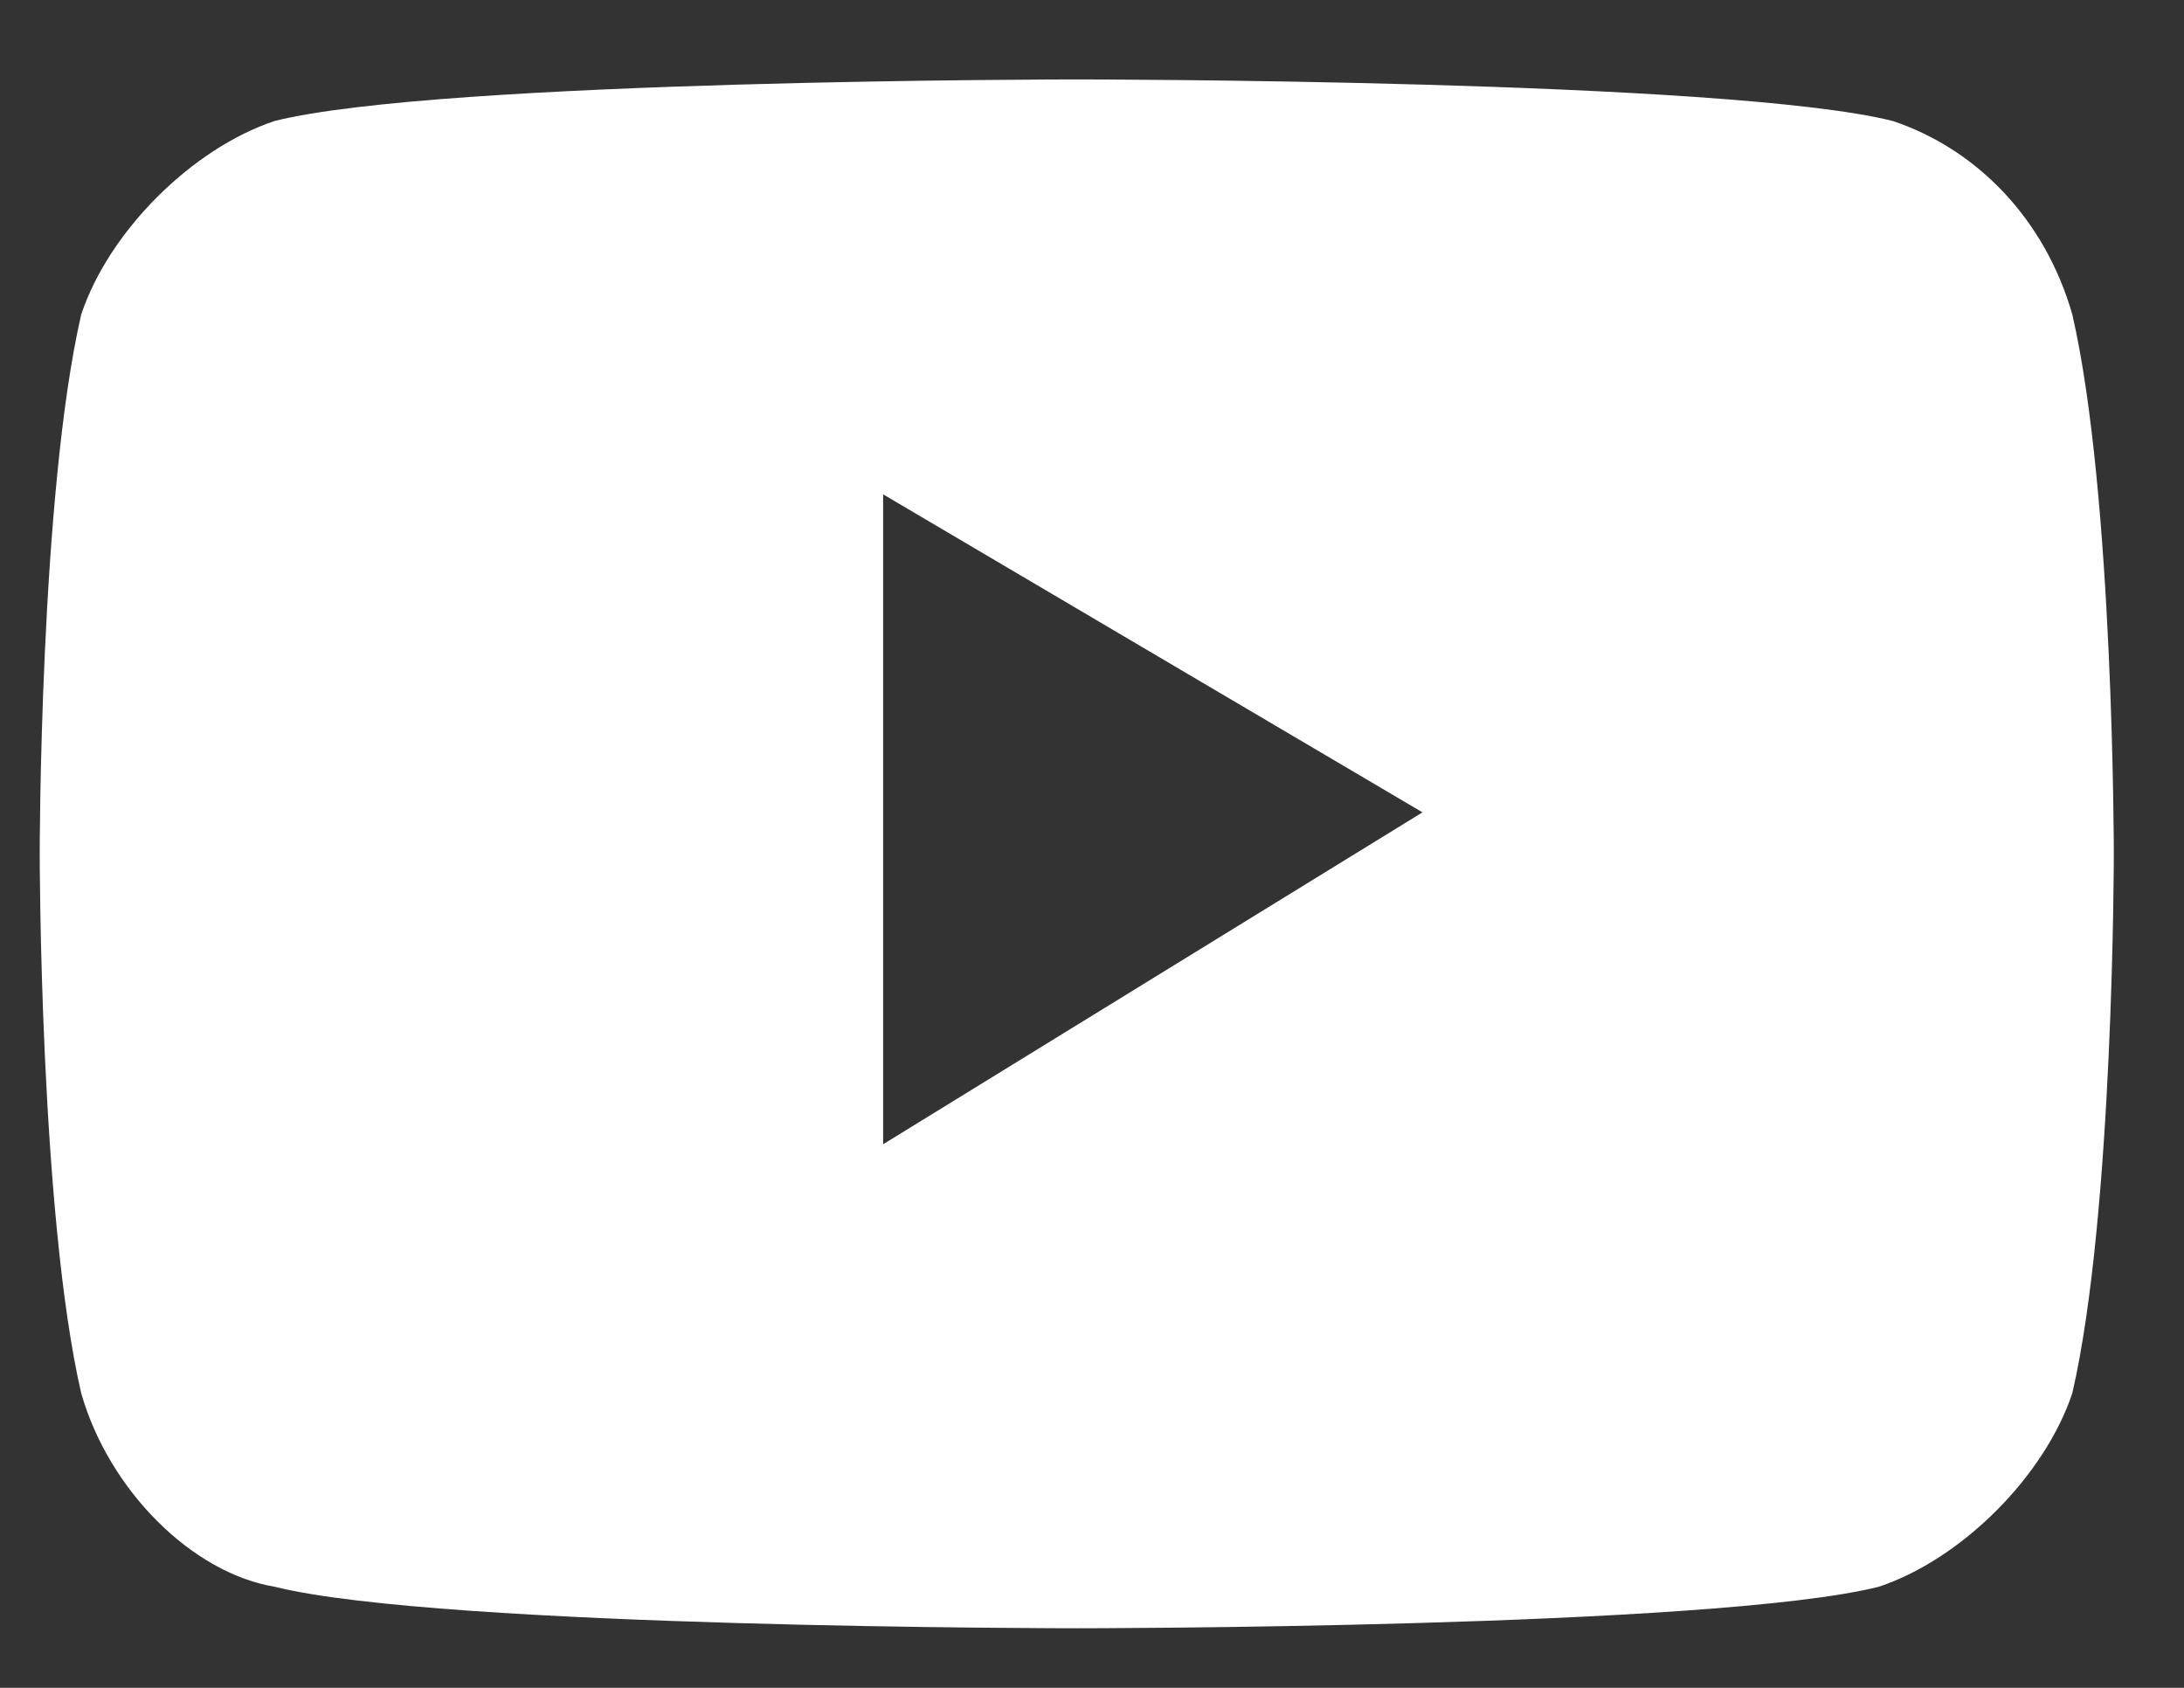 <svg width="22" height="17" viewBox="0 0 22 17" fill="none" xmlns="http://www.w3.org/2000/svg">
<rect x="0" y="0" width="22" height="17" fill="#333333" stroke="none"/>
<path d="M20.875 3.168C20.596 2.193 19.9 1.496 19.064 1.218C17.393 0.8 10.846 0.8 10.846 0.8C10.846 0.8 4.439 0.8 2.768 1.218C1.932 1.496 1.096 2.332 0.818 3.168C0.4 4.979 0.4 8.6 0.4 8.6C0.4 8.6 0.4 12.222 0.818 14.032C1.096 15.007 1.932 15.843 2.768 15.982C4.439 16.4 10.846 16.4 10.846 16.4C10.846 16.4 17.253 16.4 18.925 15.982C19.761 15.704 20.596 14.868 20.875 14.032C21.293 12.222 21.293 8.6 21.293 8.6C21.293 8.6 21.293 4.979 20.875 3.168ZM8.896 11.525V4.979L14.329 8.182L8.896 11.525Z" fill="white"/>
</svg>
